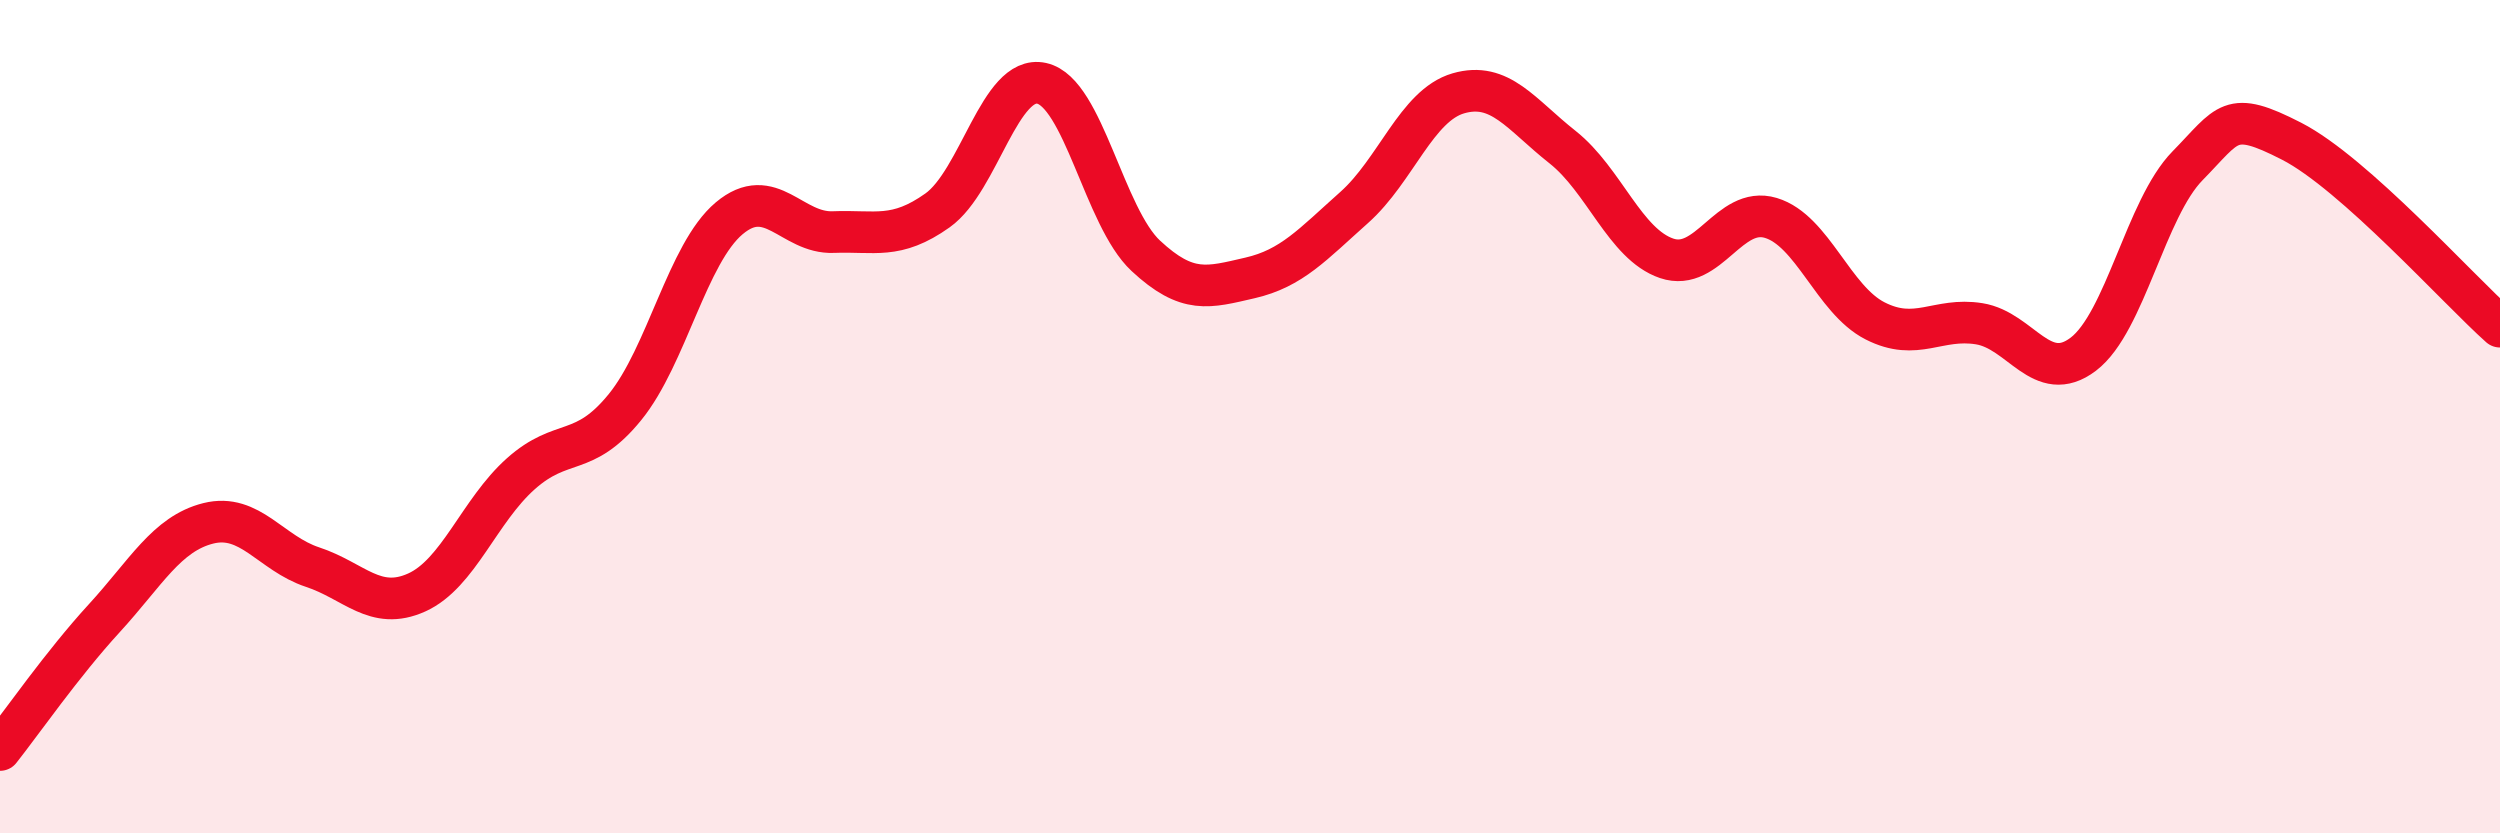 
    <svg width="60" height="20" viewBox="0 0 60 20" xmlns="http://www.w3.org/2000/svg">
      <path
        d="M 0,18 C 0.5,17.37 1.5,15.93 2.5,14.84 C 3.5,13.75 4,12.81 5,12.56 C 6,12.31 6.5,13.28 7.5,13.61 C 8.5,13.94 9,14.67 10,14.22 C 11,13.77 11.5,12.26 12.5,11.37 C 13.5,10.48 14,11 15,9.77 C 16,8.54 16.5,6.08 17.5,5.24 C 18.5,4.4 19,5.61 20,5.57 C 21,5.53 21.5,5.76 22.5,5.05 C 23.5,4.34 24,1.78 25,2 C 26,2.22 26.5,5.21 27.5,6.14 C 28.5,7.07 29,6.9 30,6.67 C 31,6.44 31.5,5.87 32.5,4.98 C 33.5,4.09 34,2.53 35,2.24 C 36,1.95 36.5,2.74 37.5,3.53 C 38.5,4.32 39,5.86 40,6.2 C 41,6.54 41.5,4.93 42.5,5.23 C 43.5,5.53 44,7.19 45,7.7 C 46,8.21 46.5,7.61 47.5,7.77 C 48.5,7.93 49,9.26 50,8.5 C 51,7.74 51.5,5 52.5,3.98 C 53.5,2.96 53.5,2.62 55,3.39 C 56.5,4.16 59,6.95 60,7.84L60 20L0 20Z"
        fill="#EB0A25"
        opacity="0.1"
        stroke-linecap="round"
        stroke-linejoin="round"
      />
      <path
        d="M 0,18 C 0.5,17.37 1.5,15.93 2.5,14.84 C 3.5,13.75 4,12.81 5,12.56 C 6,12.31 6.5,13.28 7.5,13.61 C 8.5,13.94 9,14.67 10,14.22 C 11,13.77 11.5,12.26 12.5,11.37 C 13.5,10.48 14,11 15,9.77 C 16,8.54 16.5,6.08 17.5,5.24 C 18.5,4.4 19,5.61 20,5.57 C 21,5.53 21.5,5.76 22.5,5.05 C 23.5,4.34 24,1.78 25,2 C 26,2.22 26.5,5.21 27.5,6.14 C 28.5,7.07 29,6.9 30,6.67 C 31,6.44 31.5,5.87 32.5,4.98 C 33.5,4.09 34,2.53 35,2.24 C 36,1.95 36.5,2.74 37.5,3.53 C 38.5,4.32 39,5.86 40,6.2 C 41,6.54 41.5,4.93 42.5,5.23 C 43.5,5.53 44,7.19 45,7.7 C 46,8.21 46.5,7.61 47.5,7.77 C 48.5,7.93 49,9.26 50,8.5 C 51,7.74 51.5,5 52.5,3.98 C 53.5,2.96 53.5,2.62 55,3.39 C 56.5,4.16 59,6.95 60,7.84"
        stroke="#EB0A25"
        stroke-width="1"
        fill="none"
        stroke-linecap="round"
        stroke-linejoin="round"
      />
    </svg>
  